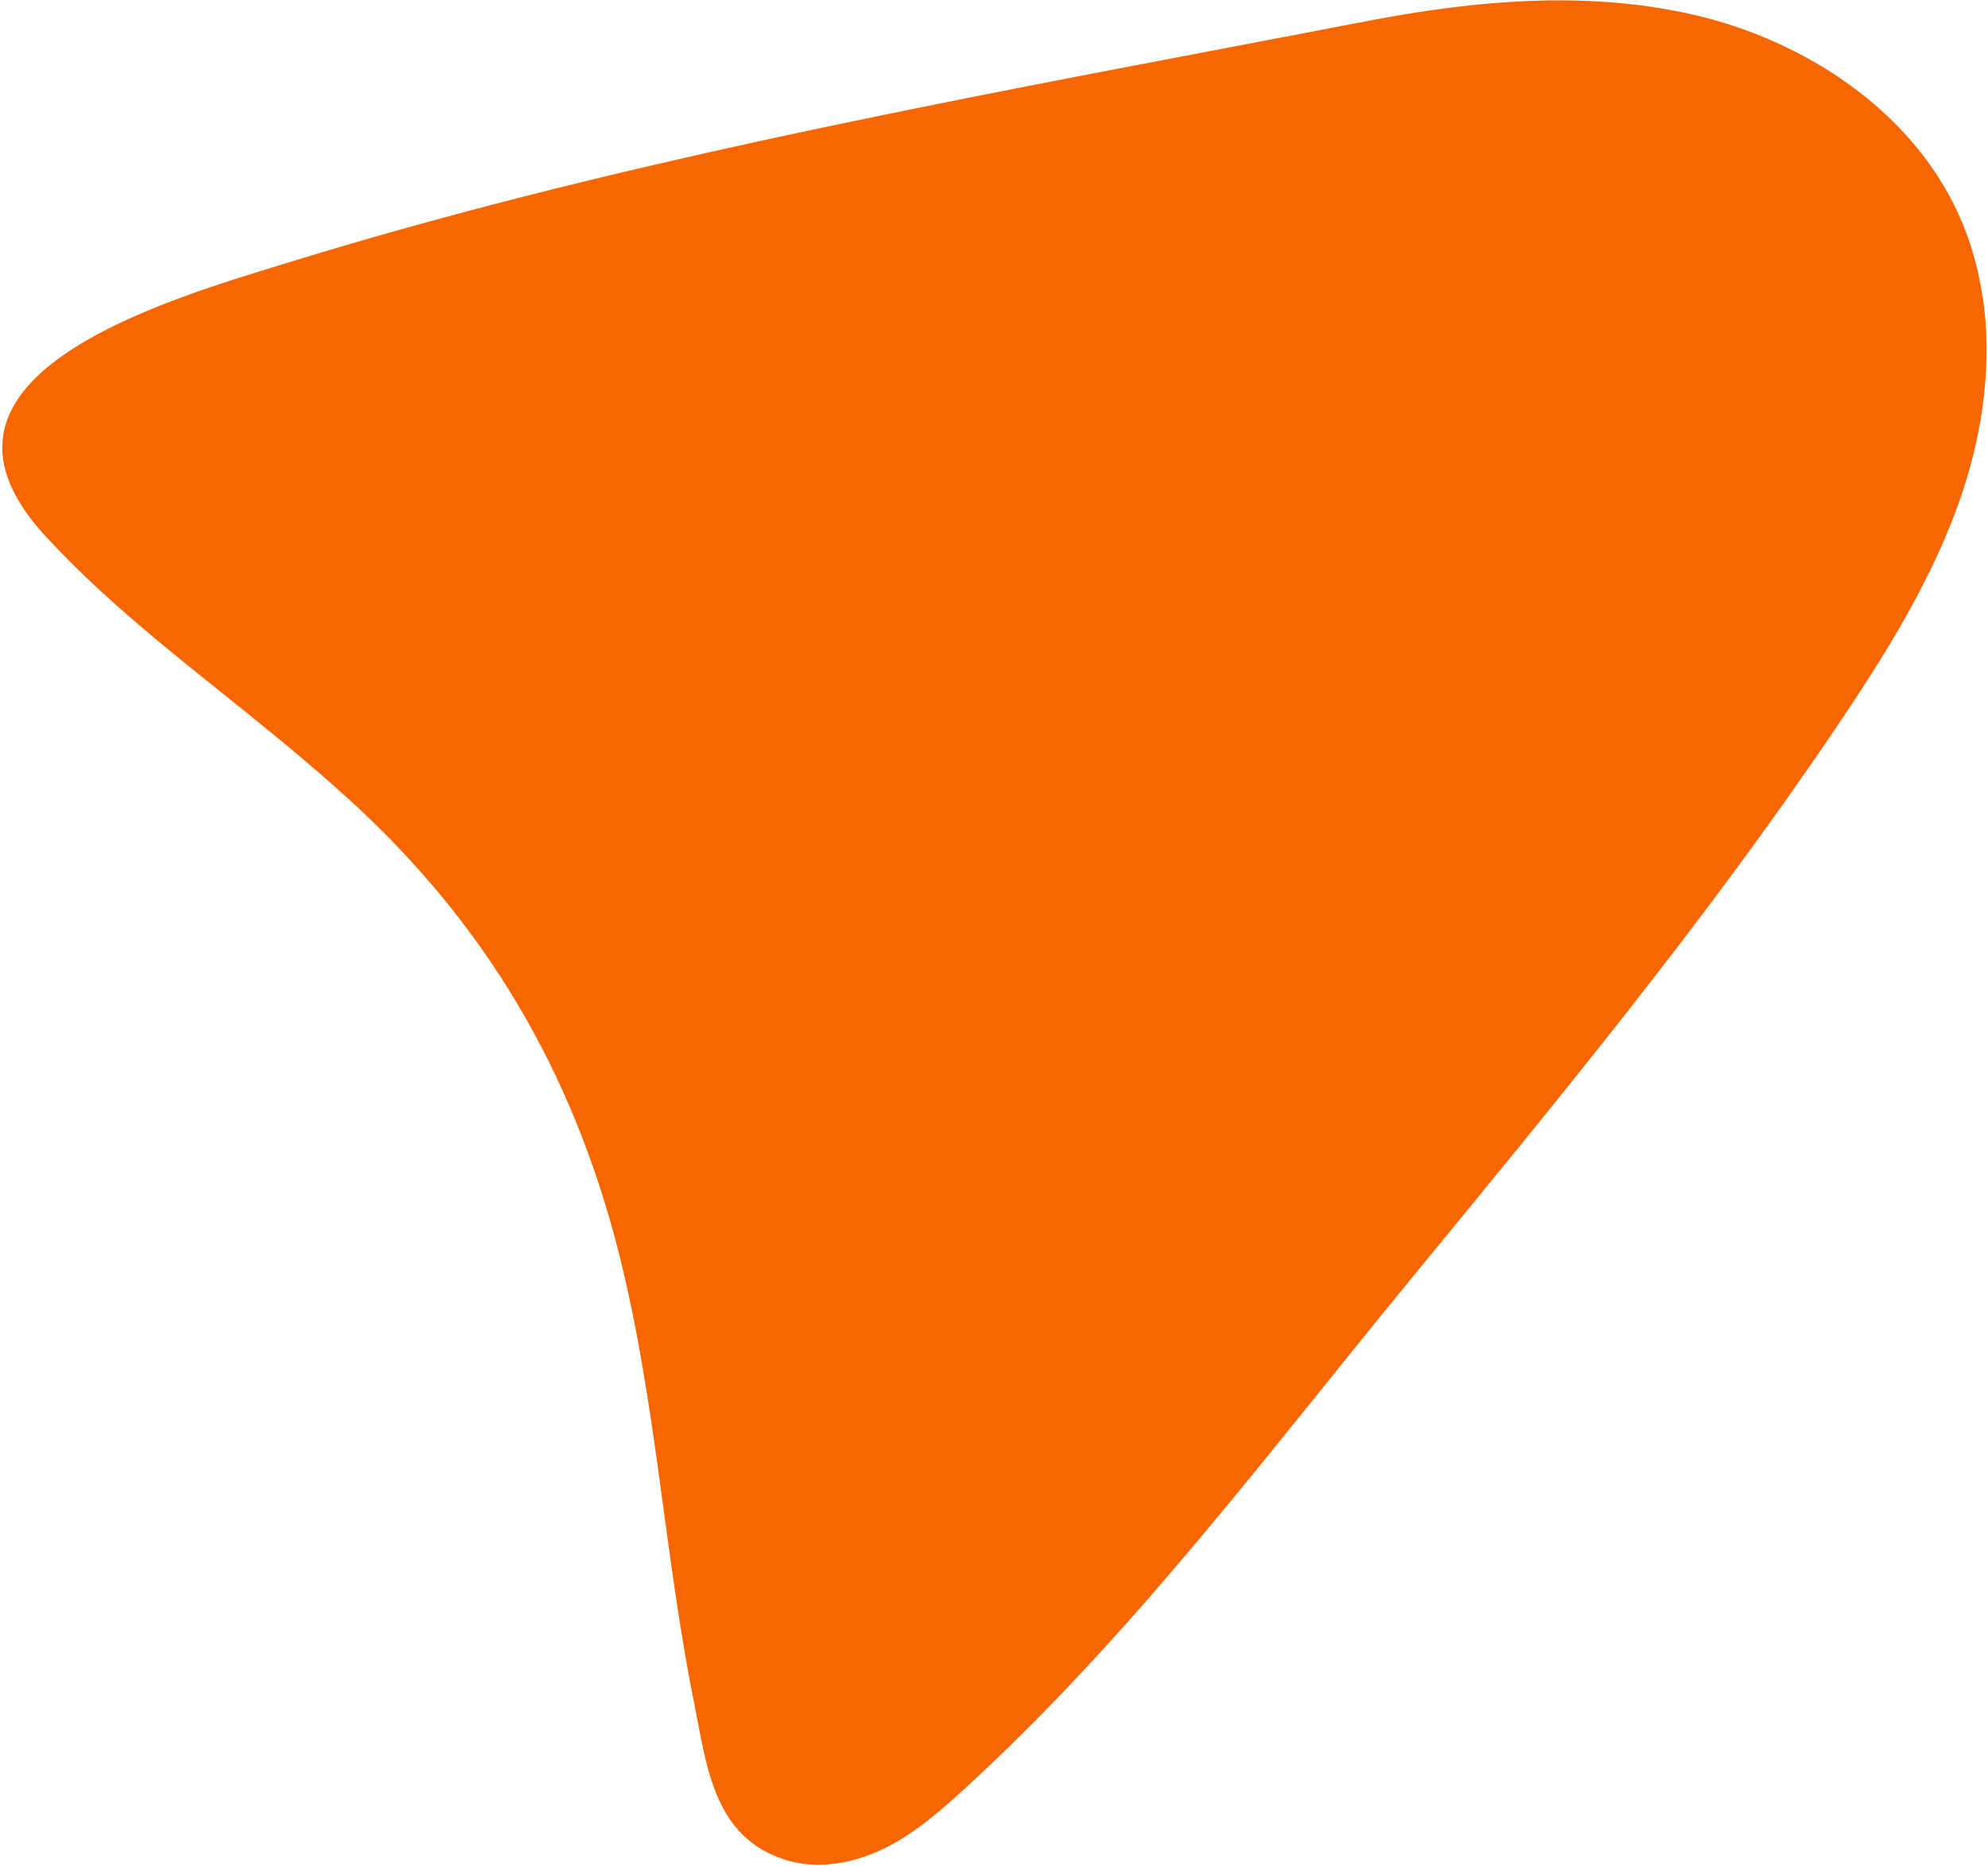<?xml version="1.0" encoding="UTF-8"?> <svg xmlns="http://www.w3.org/2000/svg" width="277" height="260" viewBox="0 0 277 260" fill="none"><path d="M276.256 41.278C277.606 50.271 276.362 59.68 273.512 68.374C269.507 80.496 262.581 91.432 255.416 102.021C237.365 128.705 216.847 153.569 196.416 178.456C176.512 202.704 157.992 227.606 134.746 248.972C131.234 252.193 127.607 255.407 123.349 257.529C119.092 259.651 114.056 260.619 109.514 259.213C99.412 256.057 98.502 246.213 96.708 237.29C92.521 216.471 91.453 195.306 86.232 174.635C79.805 149.291 67.638 128.603 48.264 111.069C33.819 98 19.498 88.701 7.148 75.578C-15.182 52.664 22.912 41.897 40.488 36.486C88.996 21.535 140.412 12.588 190.254 2.982C205.818 -0.036 222.07 -1.474 237.44 2.408C252.726 6.338 267.186 16.266 273.345 30.874C274.762 34.233 275.695 37.723 276.228 41.294" fill="#F76600"></path></svg>